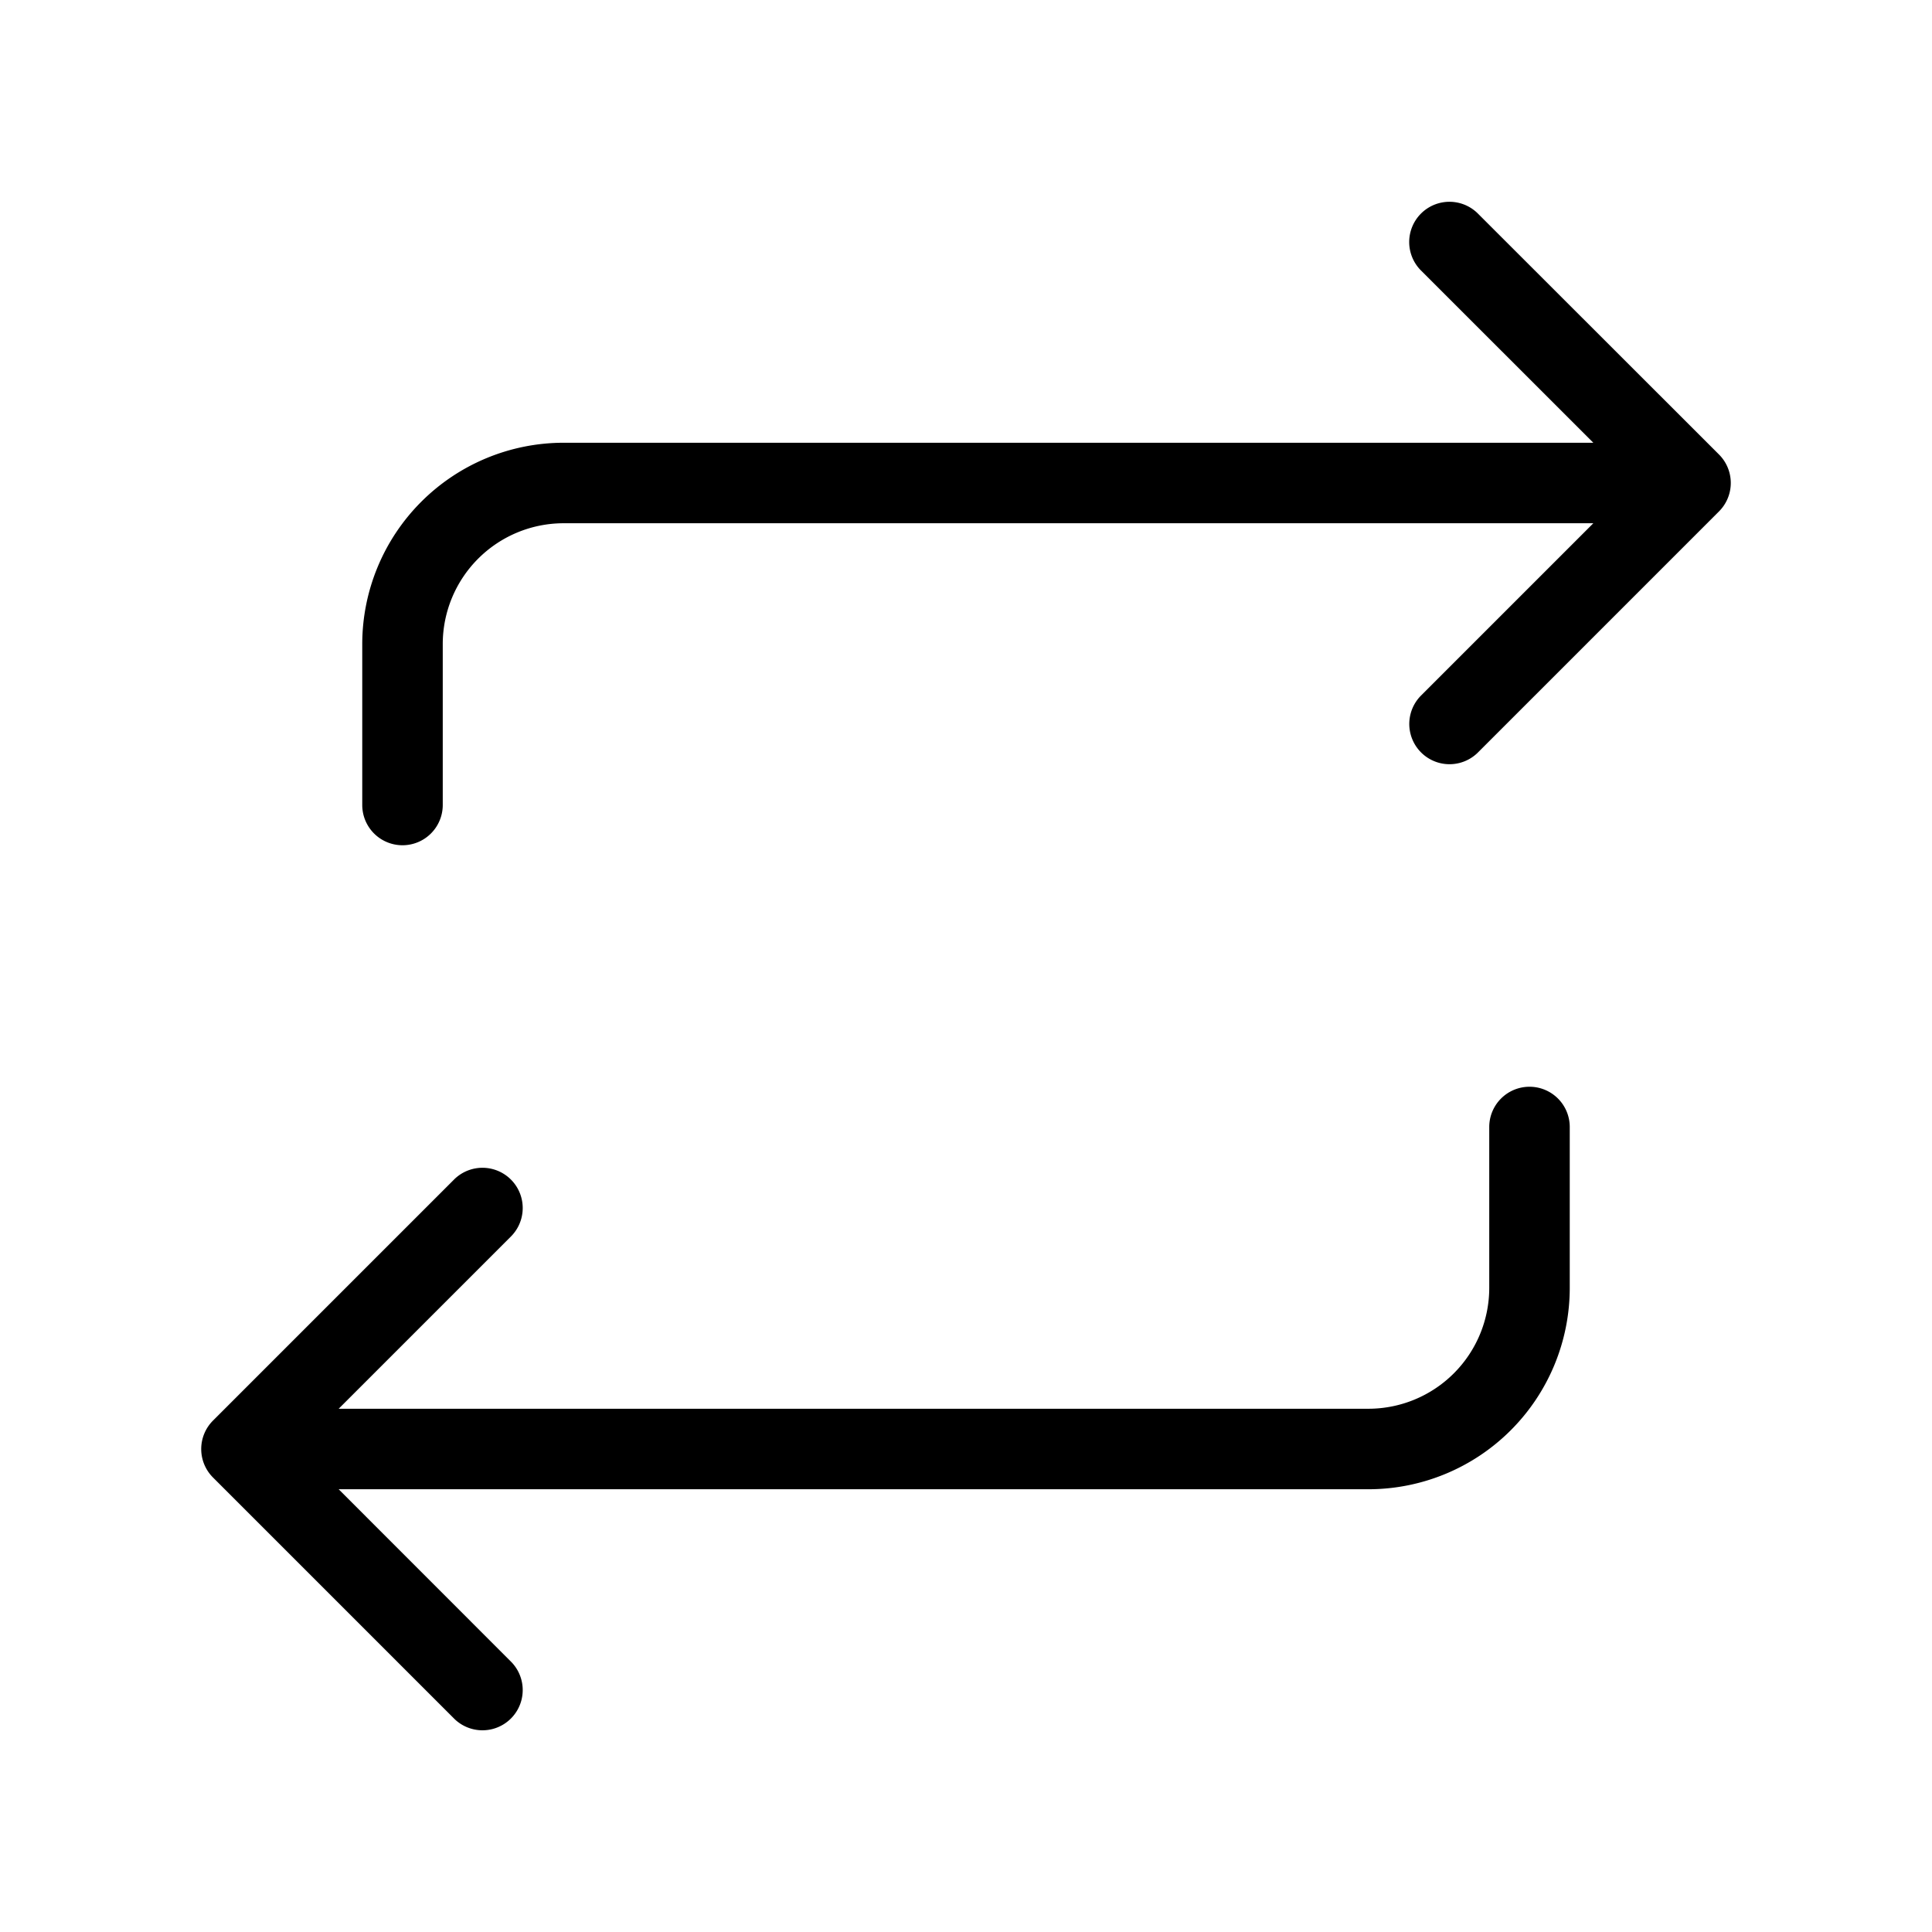 <svg viewBox="0 0 24 24" xmlns="http://www.w3.org/2000/svg" data-name="Layer 1" id="Layer_1"><path d="M21.354,5.646a.5.5,0,0,1,0,.707l-3,3a.5.5,0,0,1-.707-.707L19.793,6.5H7A1.502,1.502,0,0,0,5.5,8v2a.5.5,0,0,1-1,0V8A2.503,2.503,0,0,1,7,5.5H19.793L17.646,3.354a.5.5,0,0,1,.707-.707ZM19,13.5a.5.5,0,0,0-.5.5v2A1.502,1.502,0,0,1,17,17.5H4.207l2.146-2.146a.5.5,0,0,0-.707-.707l-3,3a.5.5,0,0,0,0,.707l3,3a.5.5,0,0,0,.707-.707L4.207,18.5H17A2.502,2.502,0,0,0,19.5,16V14A.5.5,0,0,0,19,13.5Z"></path></svg>